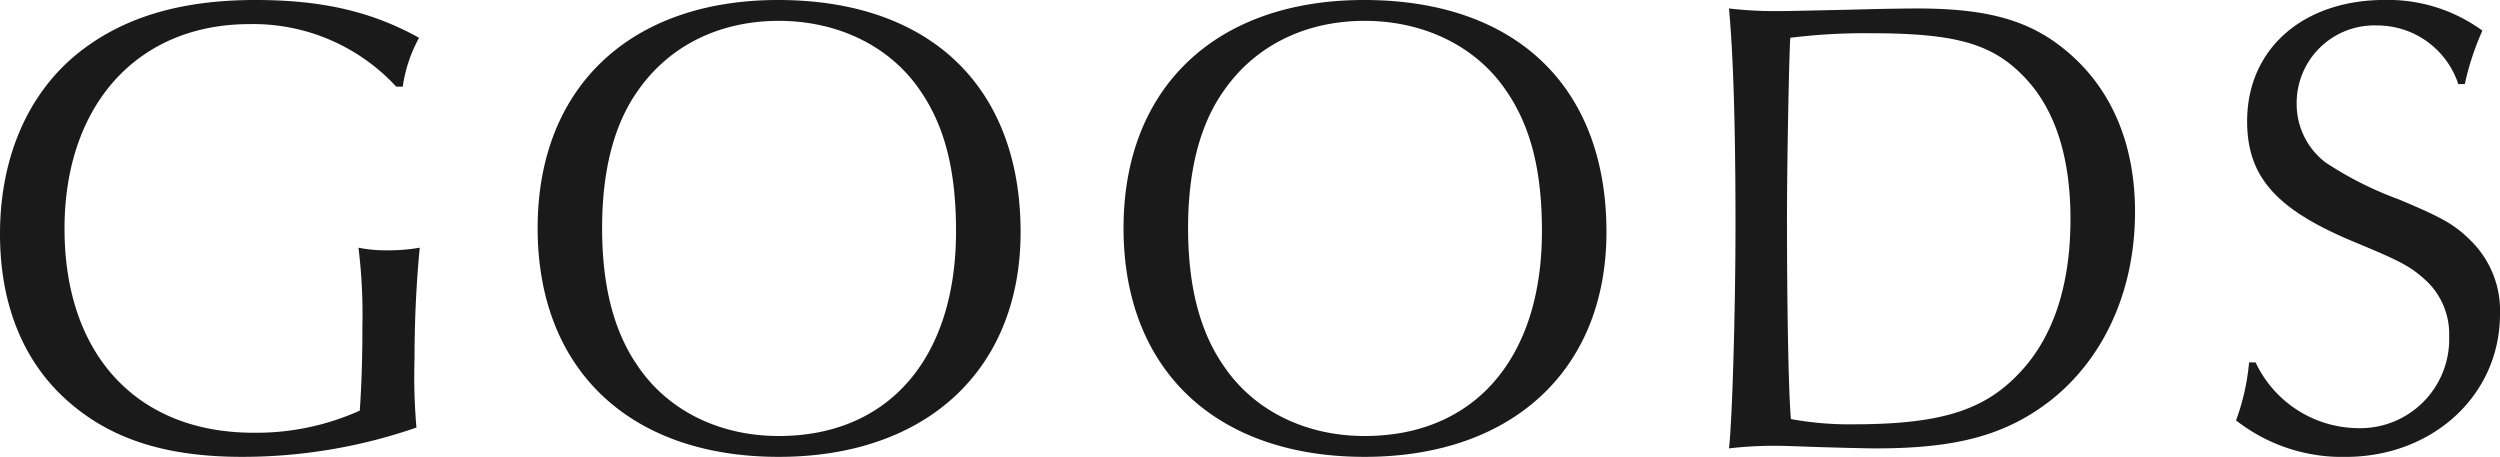 <svg xmlns="http://www.w3.org/2000/svg" width="260.848" height="47.668" viewBox="0 0 260.848 47.668">
  <path id="パス_137795" data-name="パス 137795" d="M-88.264-37.468a14.935,14.935,0,0,1,1.7-5.1c-4.9-2.72-10.064-3.944-17.068-3.944-7.888,0-13.94,1.836-18.632,5.644-5.168,4.216-8.024,10.88-8.024,18.768,0,7.48,2.516,13.532,7.276,17.612,4.488,3.876,10.2,5.644,18.02,5.644A55.619,55.619,0,0,0-86.836-1.9a61.365,61.365,0,0,1-.2-7.208c0-4.012.2-8.024.544-11.56a18.612,18.612,0,0,1-3.4.272,13.992,13.992,0,0,1-2.992-.272,57.13,57.13,0,0,1,.408,8.16c0,3.2-.068,5.78-.272,8.84A26.326,26.326,0,0,1-103.836-1.36c-12.172,0-19.72-8.16-19.72-21.284,0-12.92,7.616-21.352,19.312-21.352a20.3,20.3,0,0,1,15.3,6.528ZM-49.1-46.512c-15.436,0-25.092,9.112-25.092,23.8,0,14.756,9.588,23.868,25.16,23.868C-33.592,1.156-23.8-7.956-23.8-22.3-23.8-37.468-33.252-46.512-49.1-46.512Zm.068,2.176c6.188,0,11.628,2.652,14.756,7.276,2.584,3.74,3.74,8.364,3.74,14.688,0,13.192-7,21.352-18.5,21.352-6.188,0-11.56-2.652-14.688-7.276-2.516-3.6-3.74-8.364-3.74-14.416,0-5.984,1.224-10.812,3.74-14.348C-60.452-41.752-55.216-44.336-49.028-44.336Zm61.064-2.176c-15.436,0-25.092,9.112-25.092,23.8,0,14.756,9.588,23.868,25.16,23.868,15.436,0,25.228-9.112,25.228-23.46C37.332-37.468,27.88-46.512,12.036-46.512Zm.068,2.176c6.188,0,11.628,2.652,14.756,7.276,2.584,3.74,3.74,8.364,3.74,14.688C30.6-9.18,23.6-1.02,12.1-1.02,5.916-1.02.544-3.672-2.584-8.3c-2.516-3.6-3.74-8.364-3.74-14.416,0-5.984,1.224-10.812,3.74-14.348C.68-41.752,5.916-44.336,12.1-44.336Zm38.012-1.292c.476,5.168.68,12.852.68,22.576,0,8.908-.34,20.468-.68,23.324A41.333,41.333,0,0,1,54.944,0C55.9,0,57.392.068,59.5.136c2.312.068,4.828.136,5.984.136,8.5,0,13.6-1.428,18.224-5.032,5.576-4.42,8.772-11.492,8.772-19.652,0-6.664-2.176-12.172-6.324-16.048-4.012-3.74-8.5-5.168-16.388-5.168-1.972,0-4.828.068-7.412.136-3.4.068-5.848.136-7.072.136A40.932,40.932,0,0,1,50.116-45.628Zm6.46,42.84c-.272-3.2-.408-12.444-.408-21.012,0-5.508.2-16.184.34-18.768a62.41,62.41,0,0,1,8.364-.476c8.636,0,12.512,1.02,15.776,4.284,3.4,3.332,5.1,8.432,5.1,15.1,0,7-1.836,12.512-5.508,16.252-3.672,3.808-8.3,5.168-17.2,5.168A33.591,33.591,0,0,1,56.576-2.788ZM126.888-37.74a28.089,28.089,0,0,1,1.836-5.576,16.683,16.683,0,0,0-10.2-3.2c-8.5,0-14.348,5.1-14.348,12.648,0,5.848,3.06,9.248,11.288,12.648,4.76,1.972,5.78,2.516,7.412,4.012a7.635,7.635,0,0,1,2.38,5.78,9.289,9.289,0,0,1-9.588,9.588A11.929,11.929,0,0,1,105.06-8.7h-.68a23.664,23.664,0,0,1-1.36,6.052,17.937,17.937,0,0,0,11.424,3.808c9.112,0,16.116-6.46,16.116-14.892a10.244,10.244,0,0,0-3.06-7.684c-1.632-1.632-2.924-2.38-7.48-4.284a36.711,36.711,0,0,1-7.684-3.876,7.666,7.666,0,0,1-2.992-6.12,8.1,8.1,0,0,1,8.364-8.16,8.9,8.9,0,0,1,8.5,6.12Z" transform="translate(130.288 46.512)" fill="#1a1a1a"/>
</svg>
